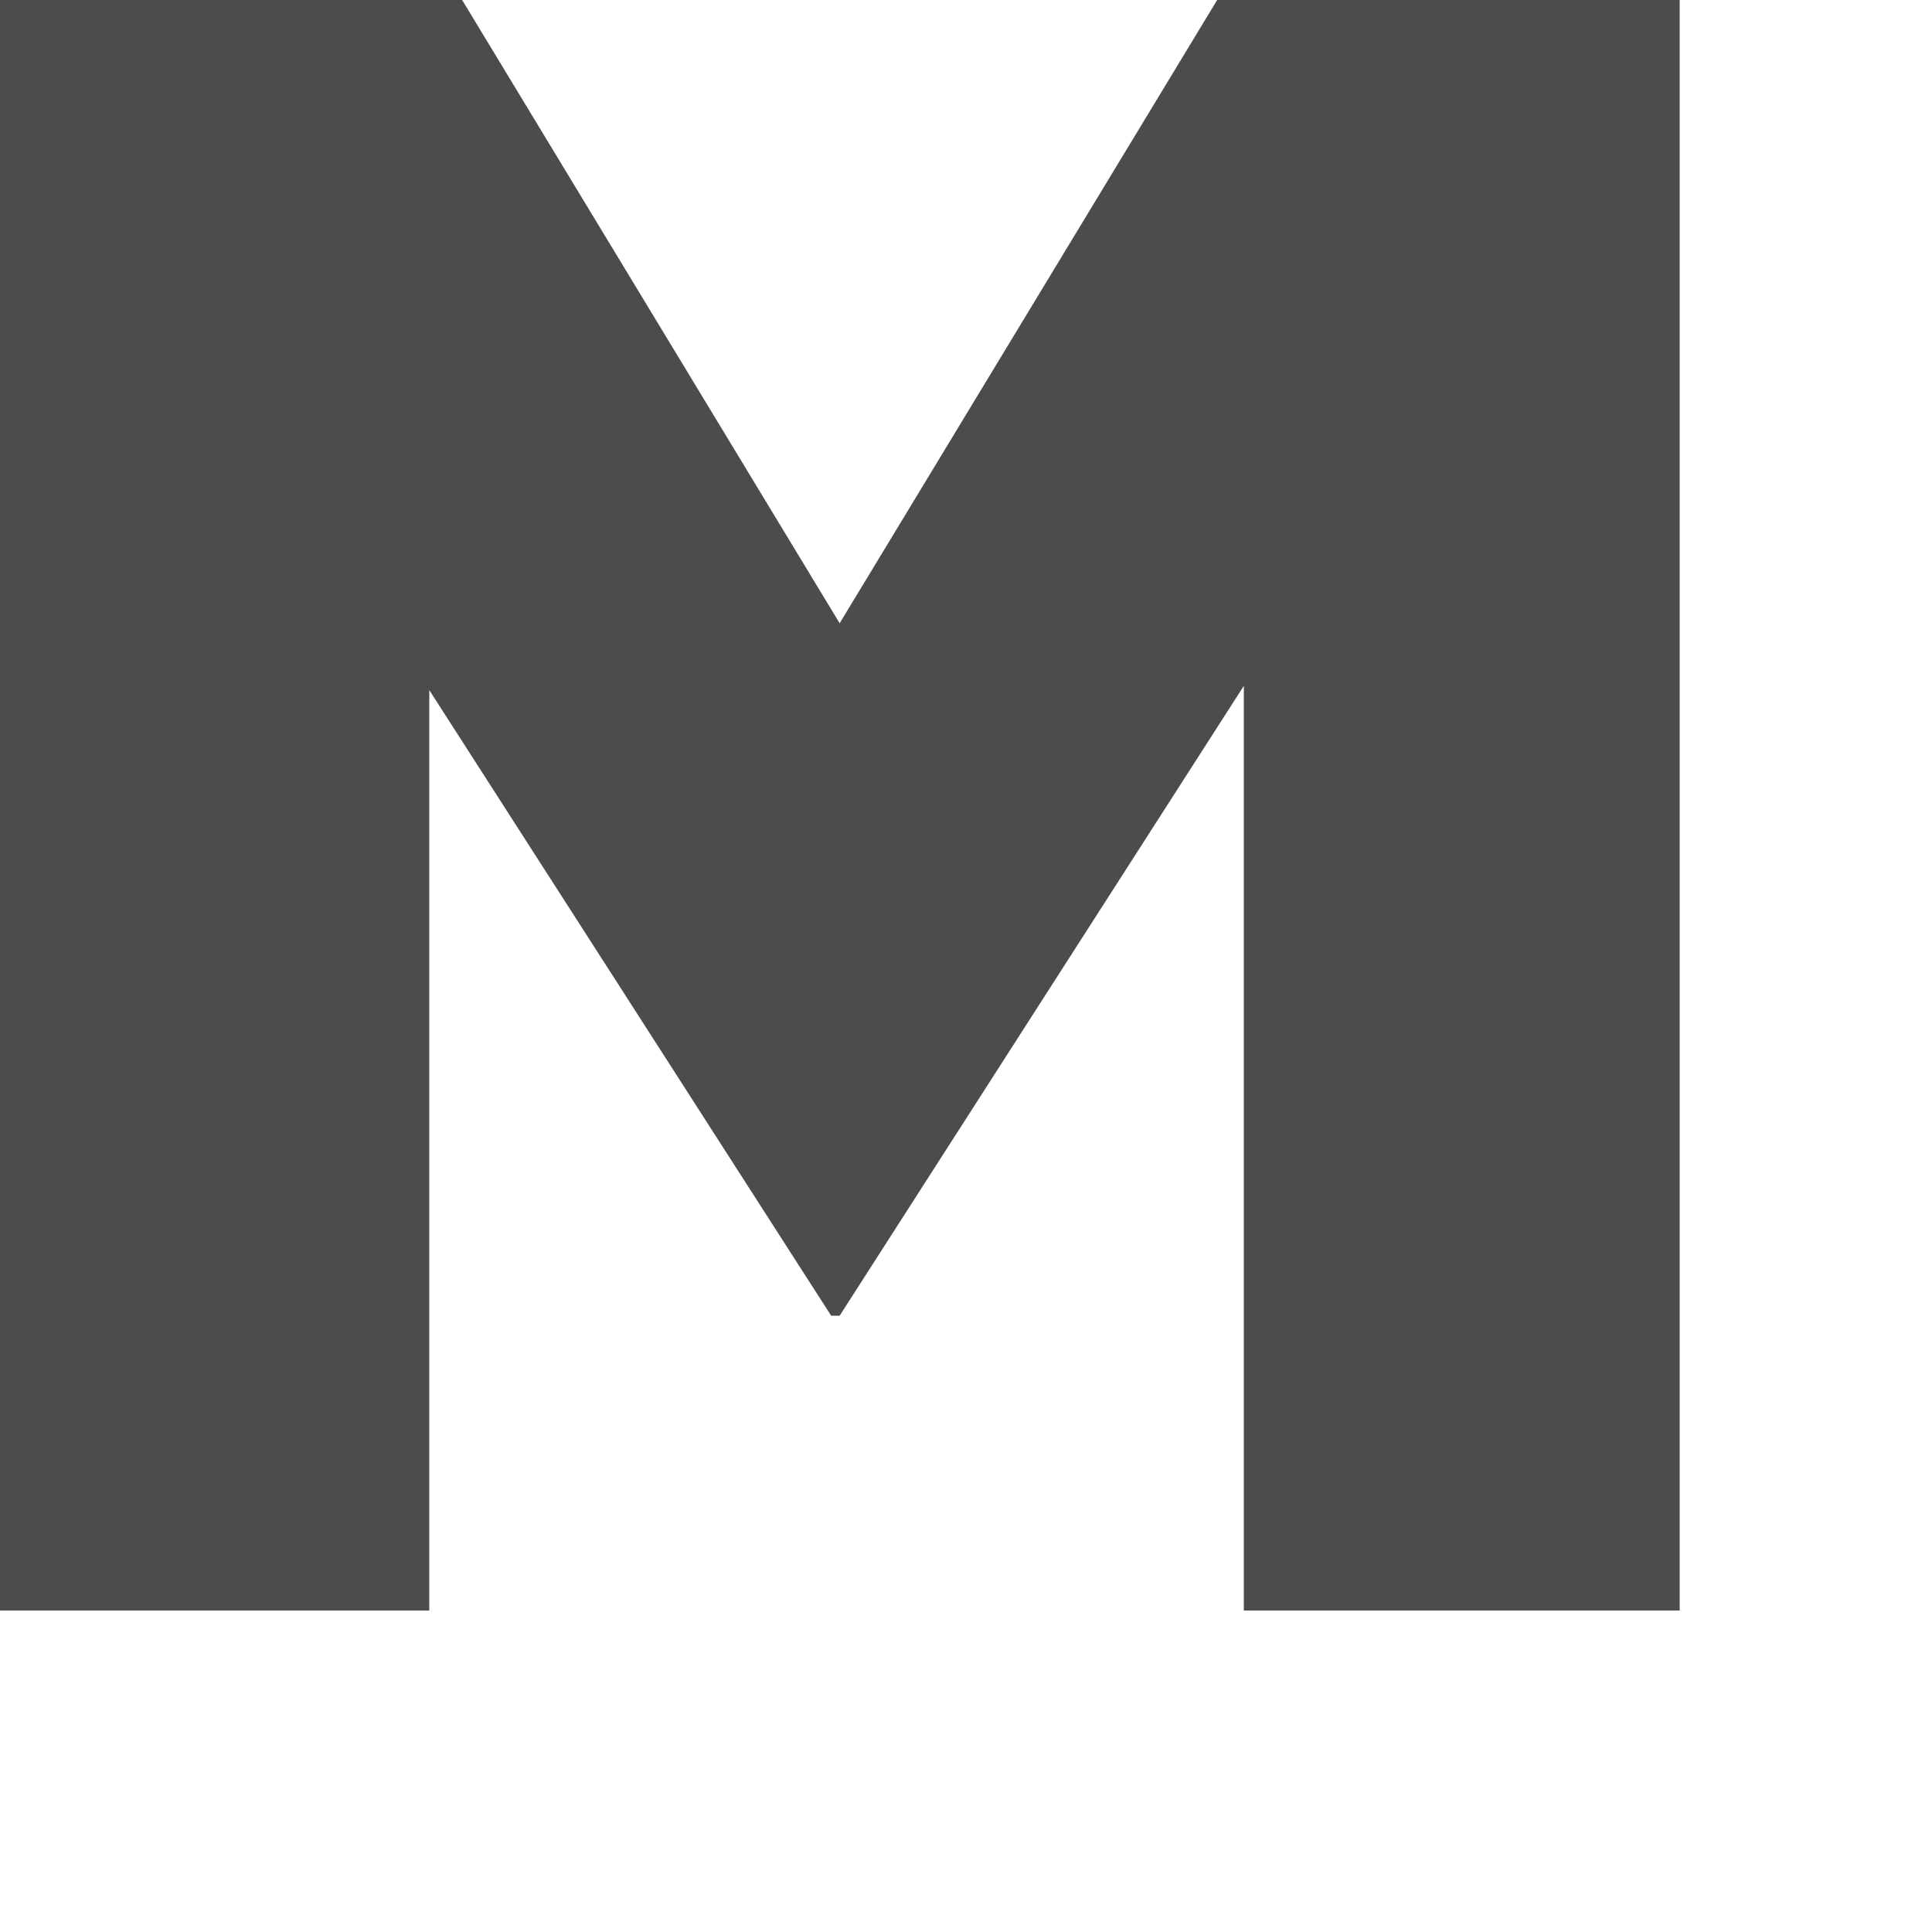 <?xml version="1.0" encoding="utf-8"?>
<svg xmlns="http://www.w3.org/2000/svg" fill="none" height="100%" overflow="visible" preserveAspectRatio="none" style="display: block;" viewBox="0 0 5 5" width="100%">
<path d="M0 0H1.196L2.173 1.613L3.15 0H4.347V4.168H3.219V1.775L2.173 3.405H2.151L1.111 1.786V4.168H0V0Z" fill="black" fill-opacity="0.7" id="Vector"/>
</svg>